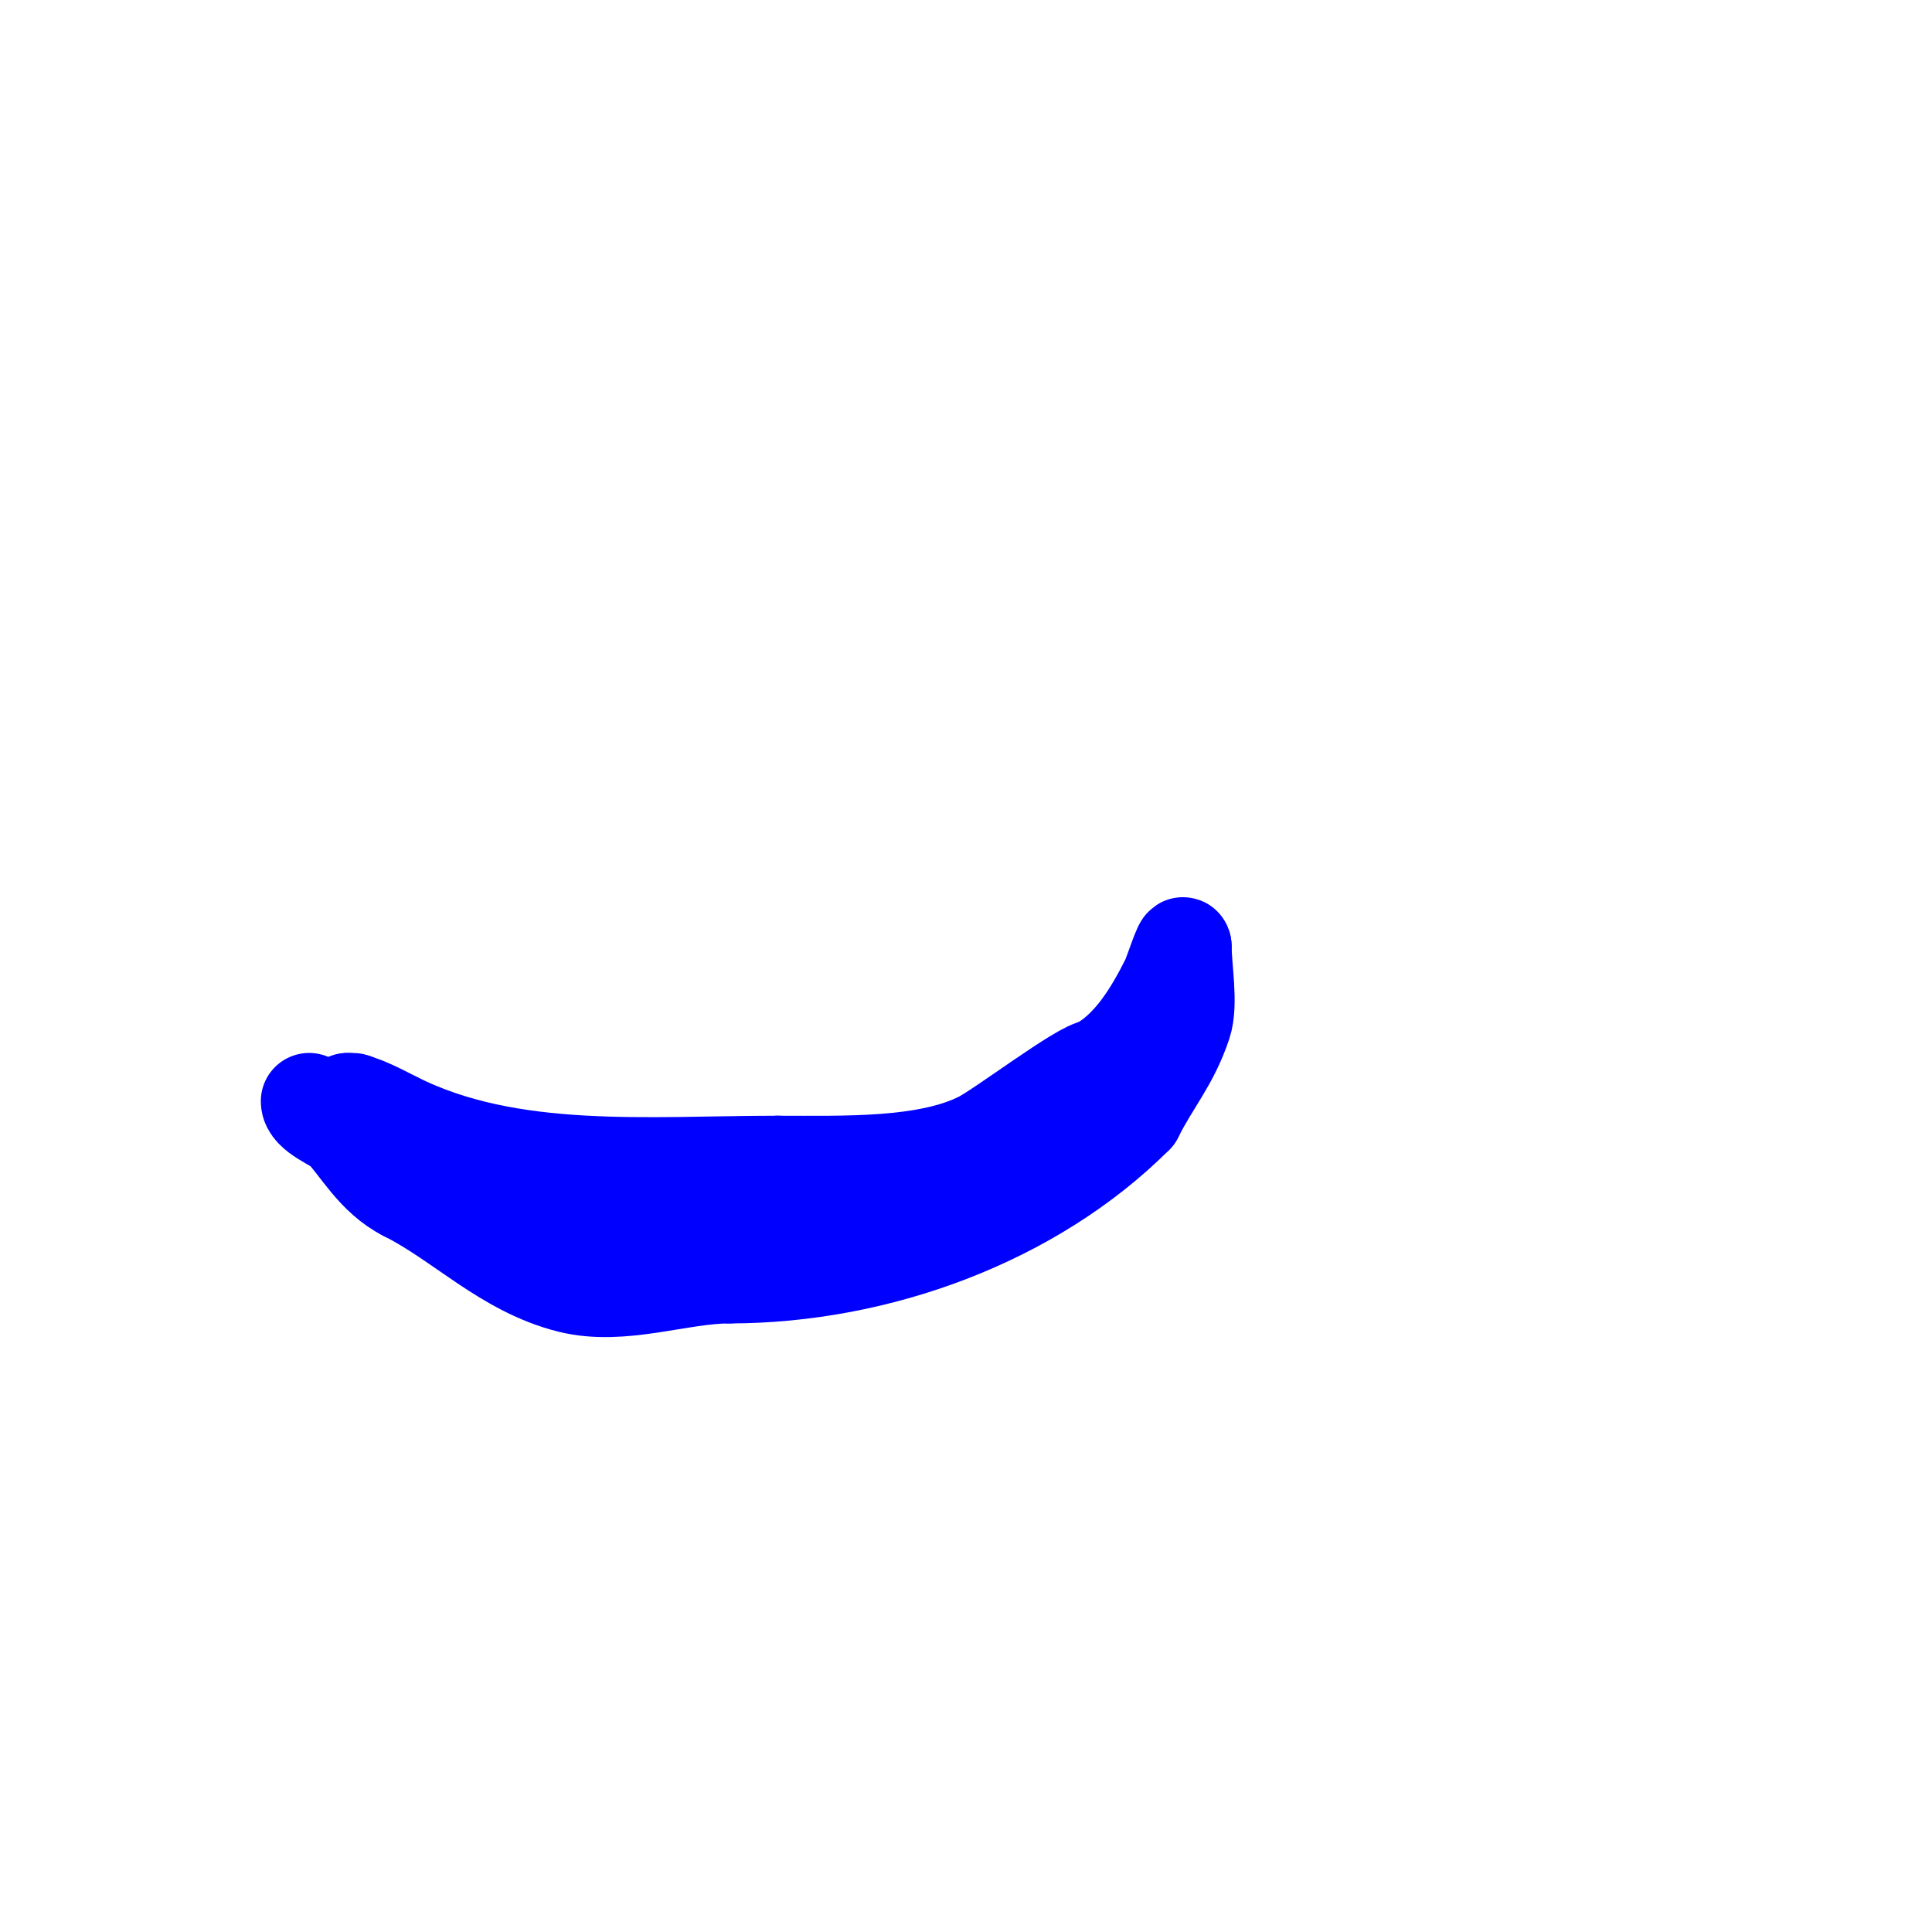 <svg viewBox='0 0 400 400' version='1.1' xmlns='http://www.w3.org/2000/svg' xmlns:xlink='http://www.w3.org/1999/xlink'><g fill='none' stroke='#0000ff' stroke-width='3' stroke-linecap='round' stroke-linejoin='round'><path d='M107,240c0,1.751 19.499,4 23,4c25.161,0 48.426,-1.142 72,-9'/><path d='M202,235c8.557,-2.852 16.895,-6.263 24,-11c2.617,-1.745 4.519,-2.346 7,-4c1.539,-1.026 4,-4.435 4,-3'/><path d='M237,217c-2.633,2.633 -3.503,10.254 -6,14c-6.978,10.467 -17.002,17.501 -28,23'/><path d='M203,254c-16.341,8.17 -34.237,7.04 -52,10c-4.003,0.667 -8.21,3 -12,3'/><path d='M139,267c-7.843,0 -18.421,1.895 -26,0c-2.937,-0.734 -8.402,-1.701 -11,-3c-2.99,-1.495 -2.911,-6 -7,-6'/><path d='M95,258c0,-3.419 -15,-12.871 -15,-17'/><path d='M80,241c4.709,0 12.36,2.68 17,5c5.518,2.759 19.896,0 26,0'/><path d='M123,246c6.667,0 13.333,0 20,0'/></g>
<g fill='none' stroke='#0000ff' stroke-width='20' stroke-linecap='round' stroke-linejoin='round'><path d='M94,246c4.024,0 8.822,6.956 13,8c10.523,2.631 17.733,7 30,7'/><path d='M137,261c18.068,0 25.509,-3.17 40,-8c2.354,-0.785 7.186,-1.186 9,-3'/><path d='M186,250c9.552,0 28.409,-17 31,-17'/><path d='M217,233c1.987,-1.987 11.032,-7 10,-7'/><path d='M227,226c-6.65,3.325 -12.436,8.718 -19,12c-16.618,8.309 -35.997,11 -55,11'/><path d='M153,249c-18.822,0 -39.26,3.913 -57,-2c-3.157,-1.052 -6.474,0.526 -9,-2'/><path d='M87,245c0,-0.745 -0.473,-1.473 -1,-2c-1.524,-1.524 -6.542,-3.084 -8,-6c-0.976,-1.952 -3.184,-9 -5,-9c-0.333,0 -0.667,0 -1,0'/><path d='M72,228c2.6,0 7.435,2.718 10,4'/><path d='M82,232c23.693,11.847 52.526,9 79,9'/><path d='M161,241c13.897,0 30.831,0.585 42,-5c4.417,-2.209 21.154,-15 24,-15'/><path d='M227,221c7.074,-3.537 11.718,-11.437 15,-18c0.742,-1.483 3,-8.682 3,-7'/><path d='M245,196c0,4.538 1.391,11.826 0,16c-2.623,7.869 -6.493,11.986 -10,19'/><path d='M235,231c-21.105,21.105 -53.182,33 -84,33'/><path d='M151,264c-10.348,0 -22.244,4.689 -33,2c-13.387,-3.347 -22.573,-13.287 -34,-19'/><path d='M84,247c-6.418,-3.209 -9.785,-9.785 -13,-13c-1.51,-1.51 -7,-3.415 -7,-6'/></g>
</svg>